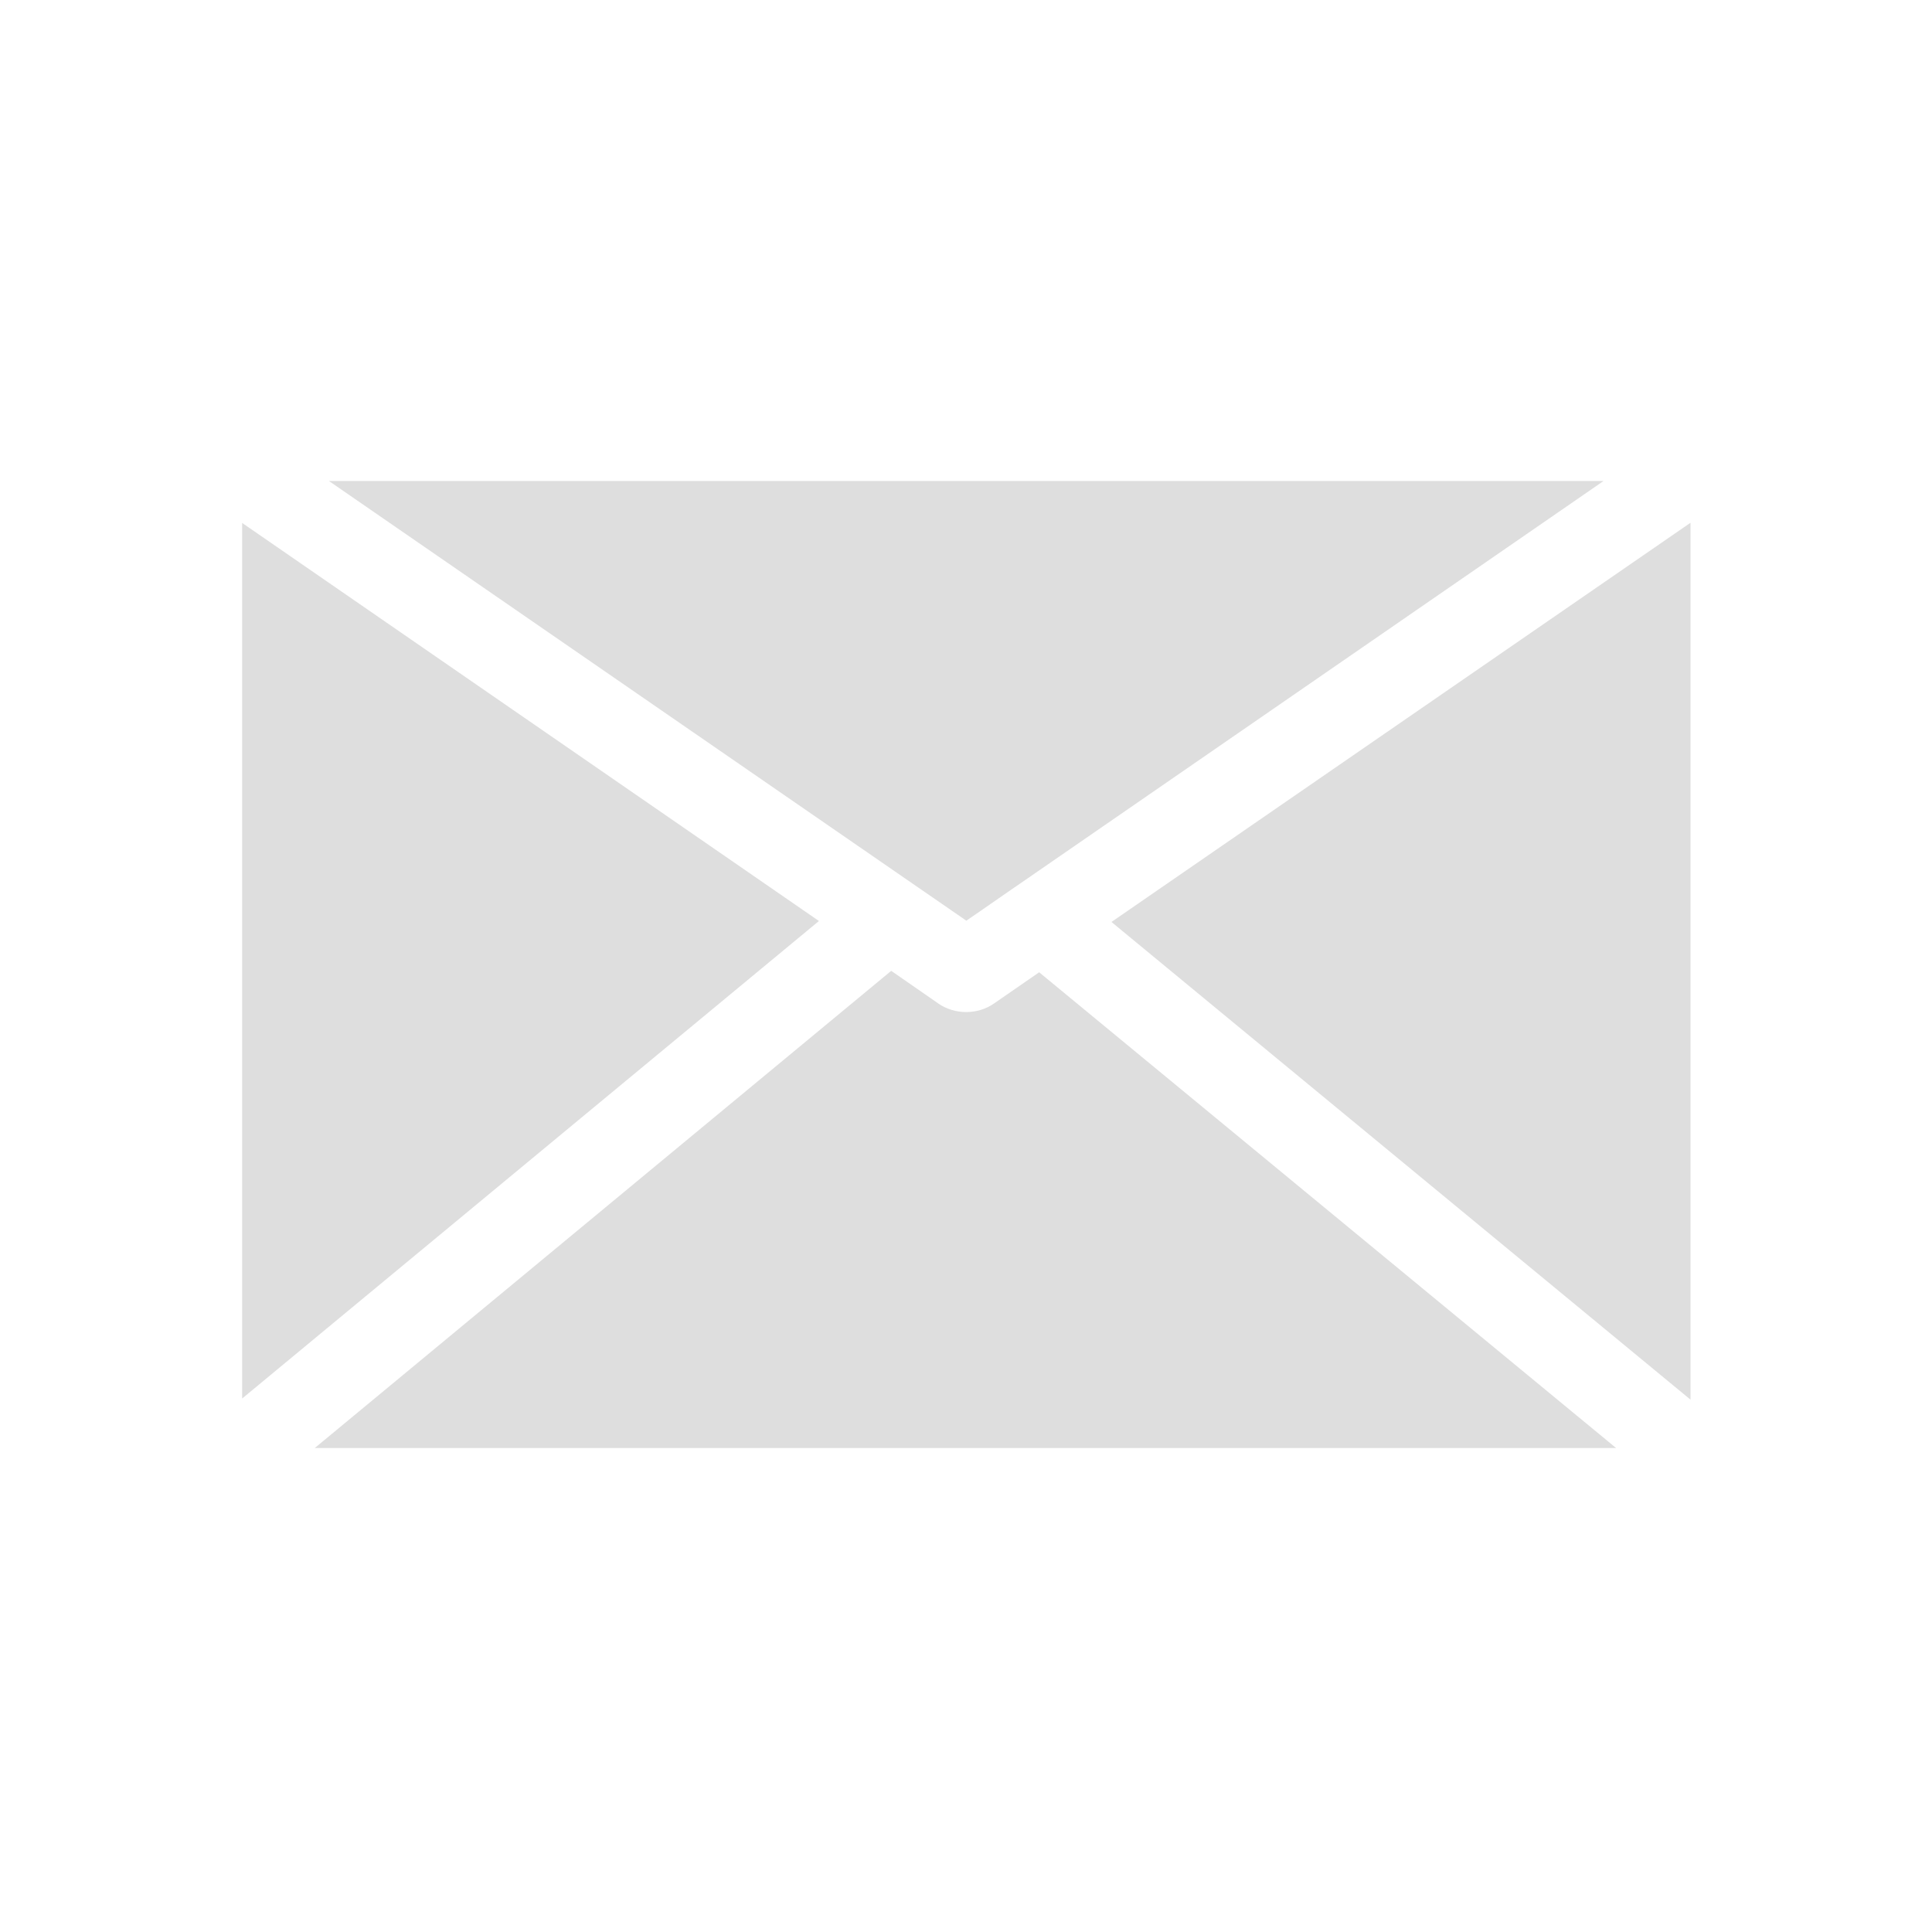 <?xml version="1.0" encoding="UTF-8"?> <svg xmlns="http://www.w3.org/2000/svg" width="24" height="24" viewBox="0 0 24 24" fill="none"> <path d="M4.086 5.975L12.004 11.437L12.182 11.315L12.597 11.027C12.602 11.024 12.608 11.02 12.614 11.016L19.92 5.975L4.086 5.975ZM21 6.494L13.807 11.453L21 17.387V6.494ZM3.008 6.496V17.373L10.173 11.441L3.008 6.496ZM11.071 12.06L3.91 17.988H20.076L12.909 12.078L12.346 12.467C12.248 12.535 12.127 12.572 12.002 12.572C11.877 12.572 11.756 12.535 11.657 12.467L11.655 12.465L11.071 12.06Z" fill="#DEDEDE"></path> </svg> 